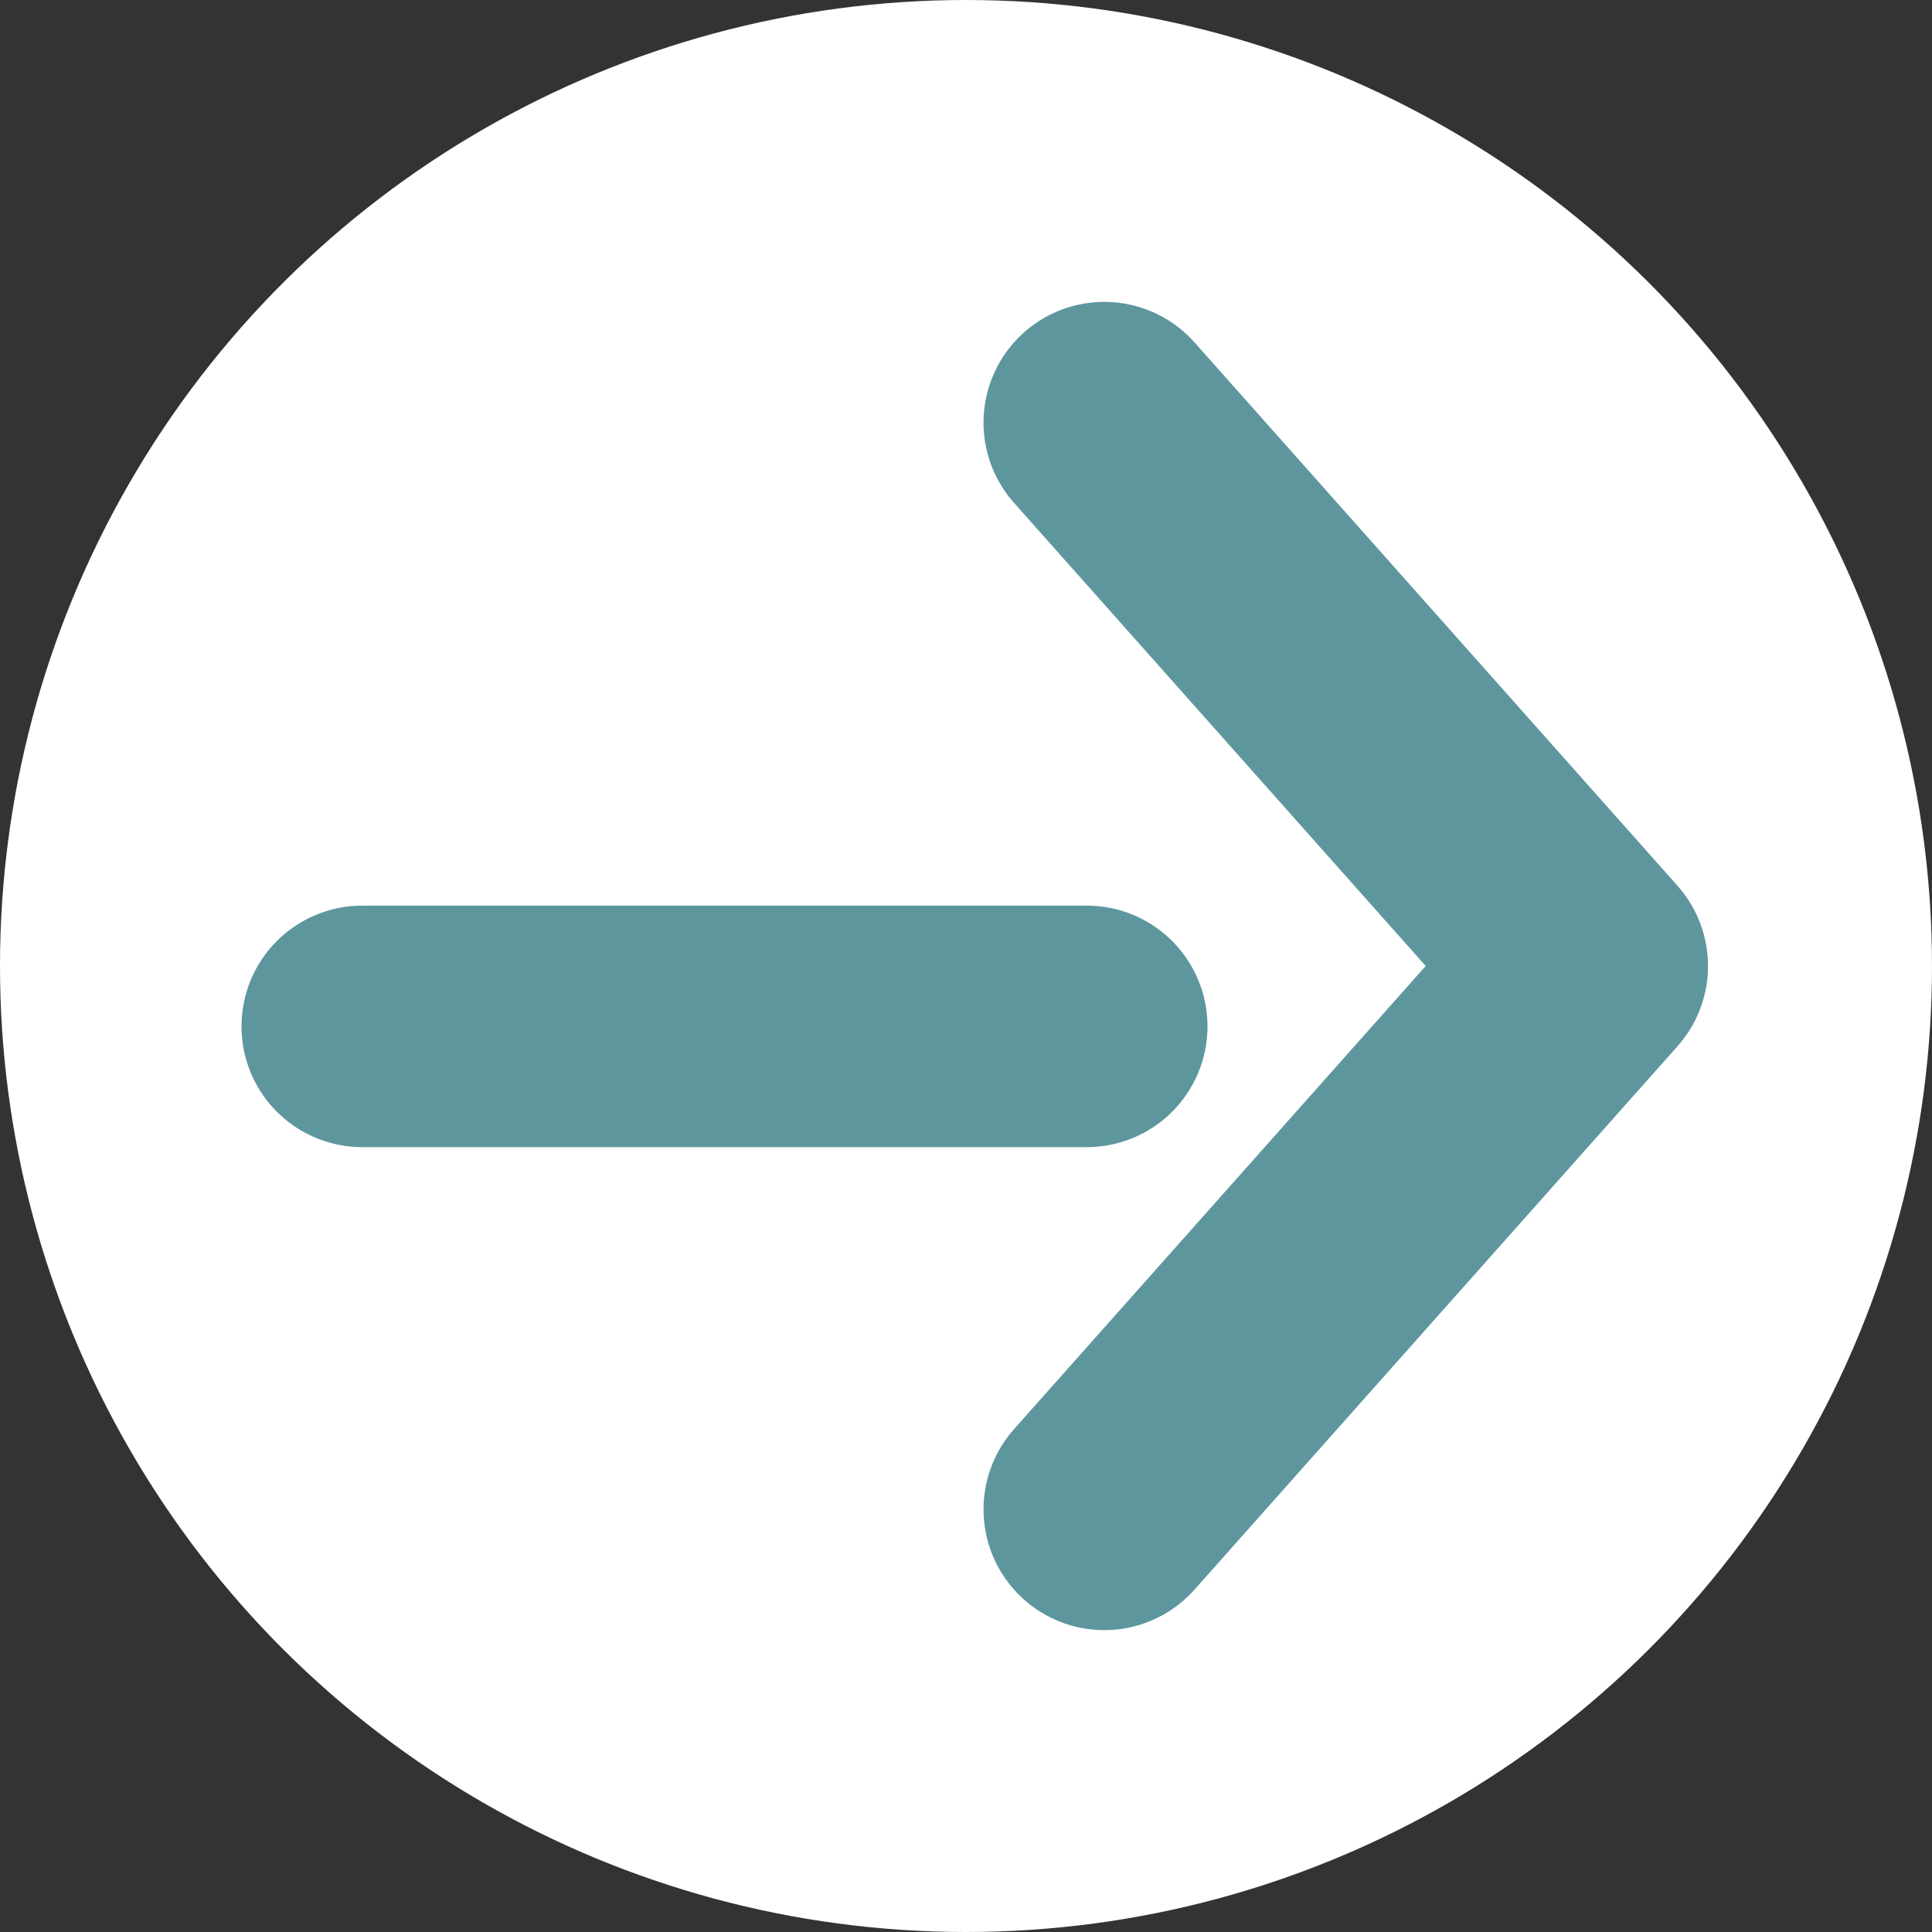 <svg width="16" height="16" viewBox="0 0 16 16" fill="none" xmlns="http://www.w3.org/2000/svg">
<rect x="0" y="0" width="16" height="16" fill="#333333" stroke="none"/>
<circle cx="8" cy="8" r="8" transform="rotate(90 8 8)" fill="white"/>
<path d="M9.145 3.5L13.145 8L9.145 12.5" stroke="#5E969E" stroke-width="2" stroke-linecap="round" stroke-linejoin="round"/>
<path d="M9 8.5L3 8.5" stroke="#5E969E" stroke-width="2" stroke-linecap="round" stroke-linejoin="round"/>
</svg>
